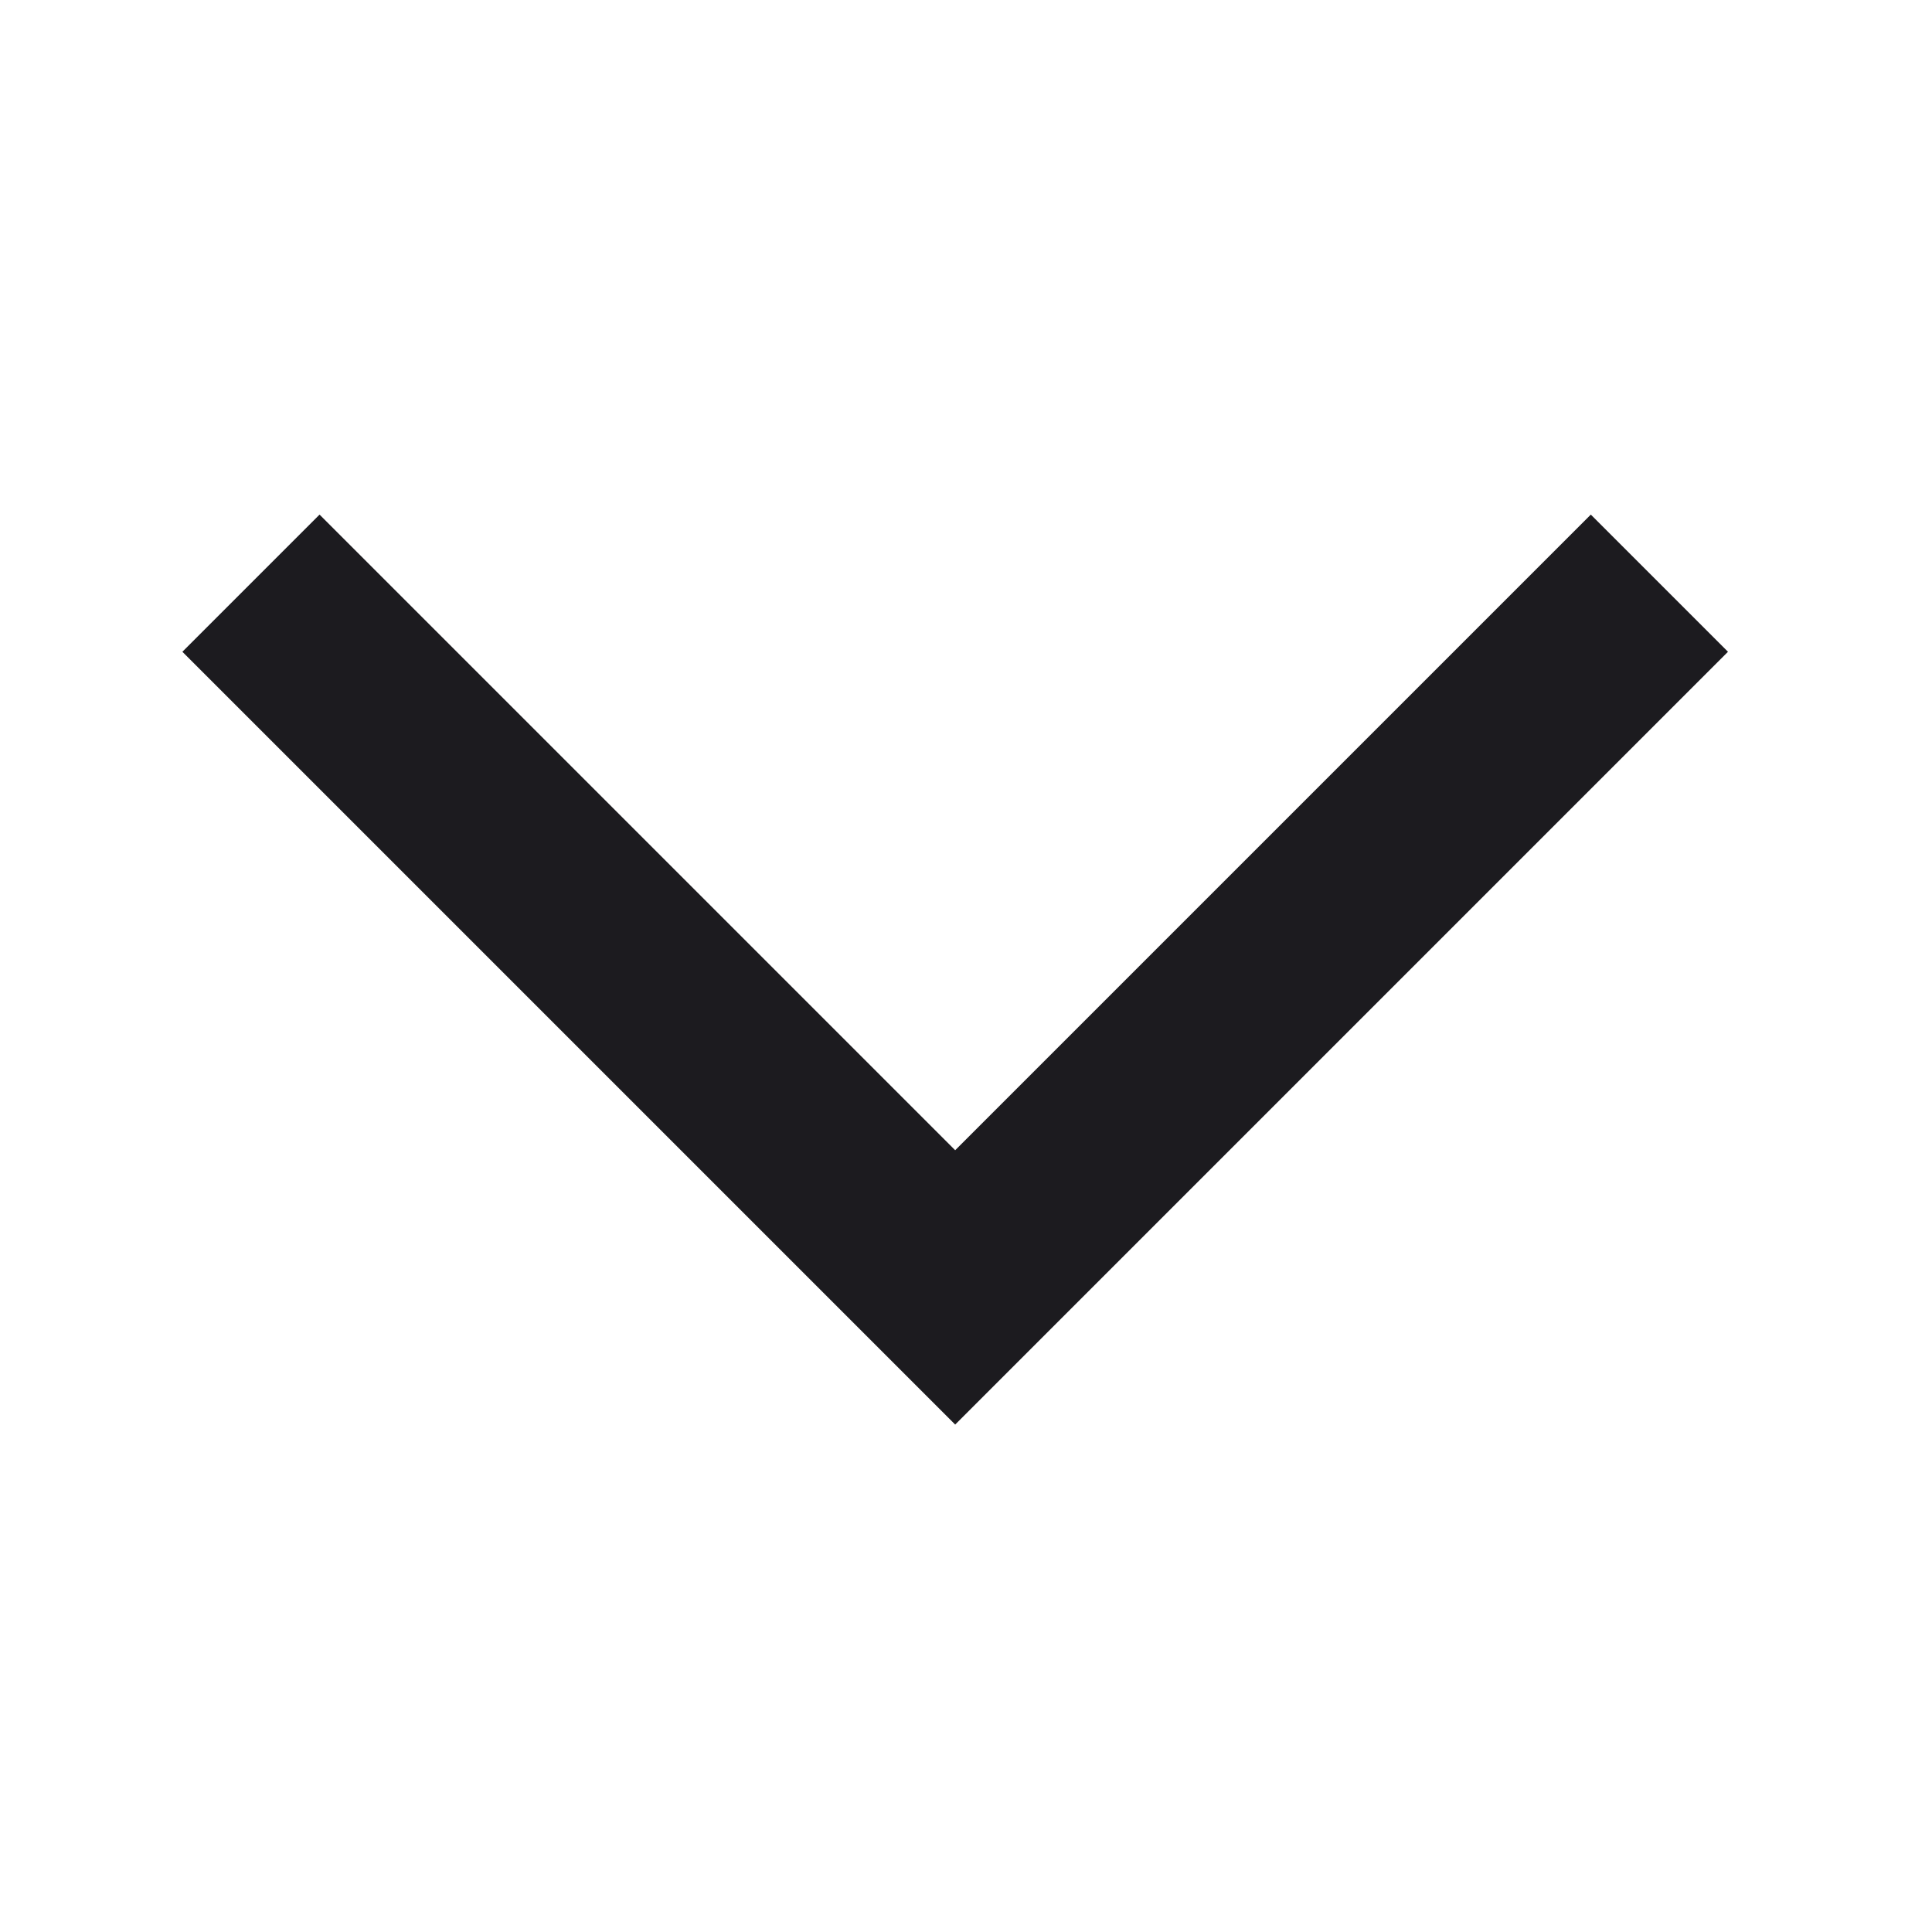 <svg width="25" height="25" viewBox="0 0 25 25" fill="none" xmlns="http://www.w3.org/2000/svg">
<mask id="mask0_945_1953" style="mask-type:alpha" maskUnits="userSpaceOnUse" x="0" y="0" width="25" height="25">
<rect x="0.36" y="24.434" width="24" height="24" transform="rotate(-90 0.36 24.434)" fill="#D9D9D9"/>
</mask>
<g mask="url(#mask0_945_1953)">
<path d="M22.36 8.434L12.36 18.434L2.36 8.434L4.135 6.659L12.36 14.884L20.585 6.659L22.36 8.434Z" fill="#1C1B1F"/>
</g>
</svg>
